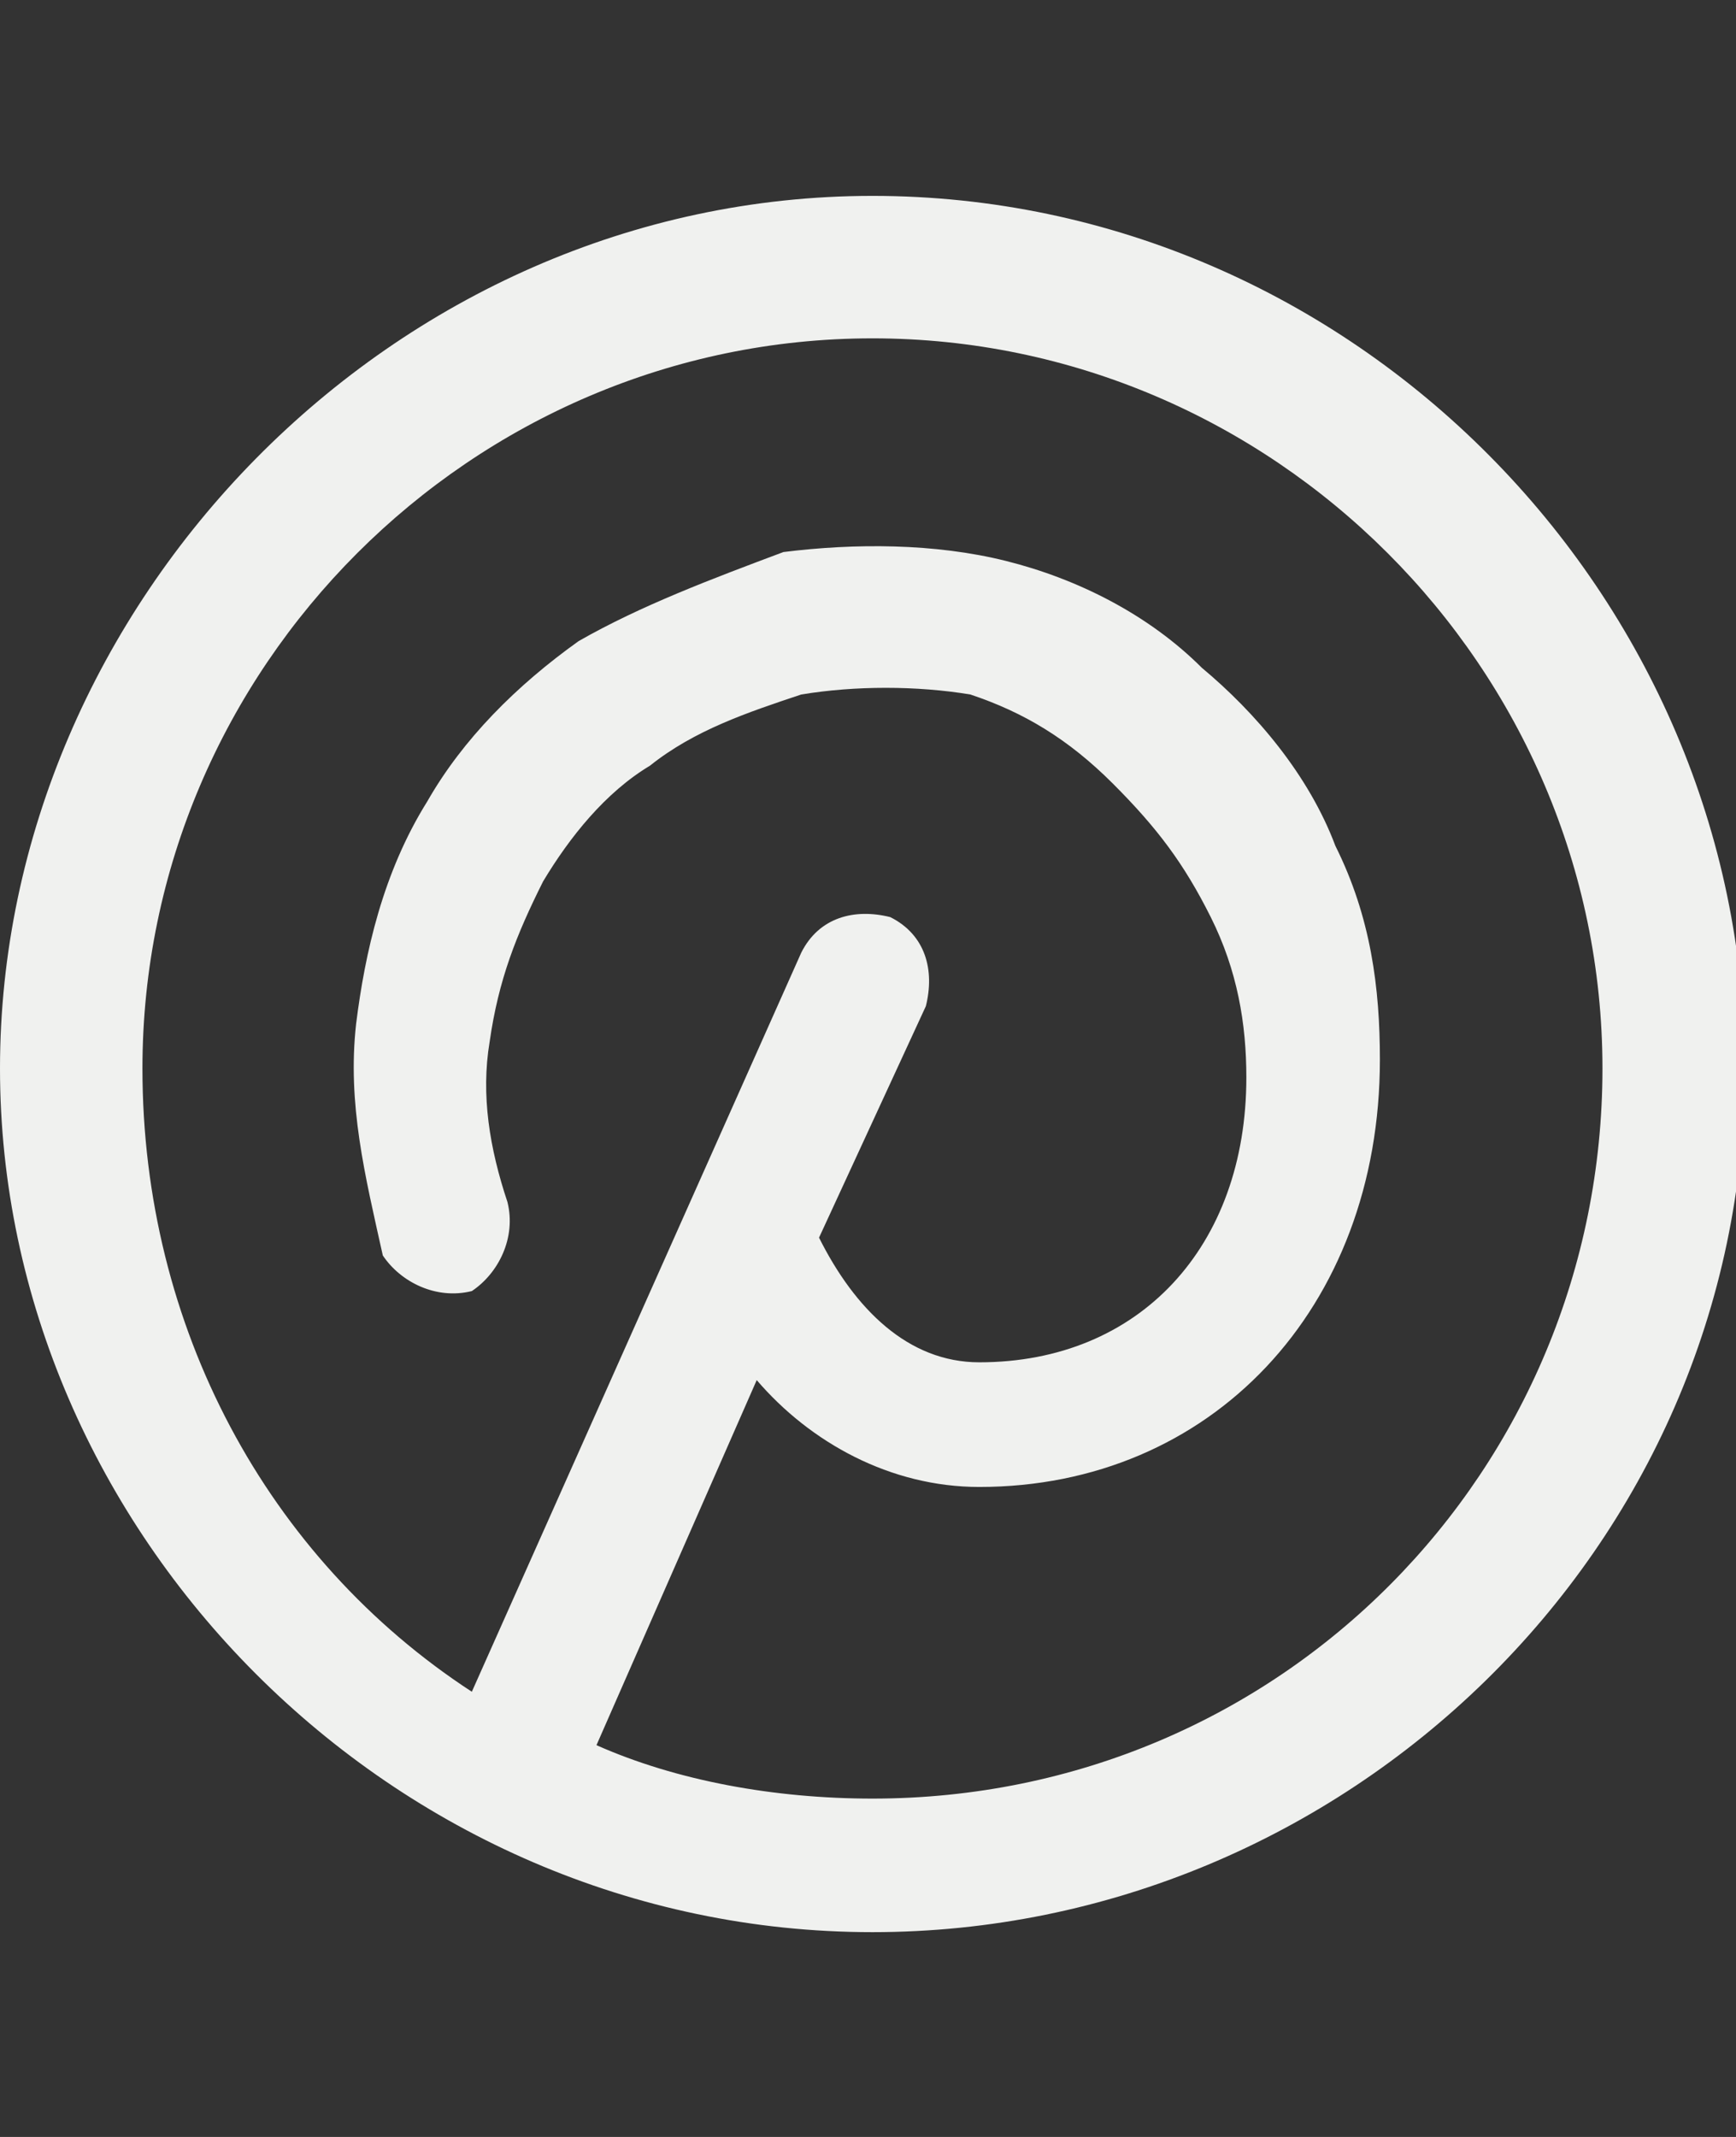 <svg xml:space="preserve" style="enable-background:new 0 0 19.5 24;" viewBox="0 0 19.5 24" y="0px" x="0px" xmlns:xlink="http://www.w3.org/1999/xlink" xmlns="http://www.w3.org/2000/svg" id="Layer_1" version="1.1">
<rect x="0" y="0" width="19.5" height="24" fill="#333333" stroke="none"/>
<style type="text/css">
	.st0{fill:#F0F1EF;}
</style>
<path d="M9.8,2.2C4.4,2.2,0,6.8,0,12s4.4,9.7,9.8,9.7c5.3,0,9.8-4.3,9.8-9.7C19.6,6.7,15.2,2.2,9.8,2.2z M9.8,20.2
	c-1.1,0-2.2-0.2-3.1-0.6l1.8-4.1c0.6,0.7,1.5,1.2,2.5,1.2c2.6,0,4.5-2,4.5-4.8c0-0.8-0.1-1.6-0.5-2.4c-0.3-0.8-0.9-1.5-1.5-2
	c-0.6-0.6-1.4-1-2.2-1.2c-0.8-0.2-1.7-0.2-2.5-0.1C8,6.5,7.2,6.8,6.5,7.2C5.8,7.7,5.2,8.3,4.8,9C4.3,9.8,4.1,10.7,4,11.5
	c-0.1,0.9,0.1,1.7,0.3,2.6c0.2,0.3,0.6,0.5,1,0.4c0.3-0.2,0.5-0.6,0.4-1c-0.2-0.6-0.3-1.2-0.2-1.8c0.1-0.7,0.3-1.2,0.6-1.8
	c0.3-0.5,0.7-1,1.2-1.3C7.8,8.2,8.4,8,9,7.8c0.6-0.1,1.3-0.1,1.9,0C11.5,8,12,8.3,12.5,8.8s0.8,0.9,1.1,1.5c0.3,0.6,0.4,1.2,0.4,1.8
	c0,1.9-1.2,3.2-3,3.2c-0.8,0-1.4-0.6-1.8-1.4l1.2-2.6c0.1-0.4,0-0.8-0.4-1c-0.4-0.1-0.8,0-1,0.4l-3.7,8.3c-2.3-1.5-3.7-4.1-3.7-7
	c0-4.5,3.7-8.2,8.2-8.2S18,7.5,18,12S14.4,20.2,9.8,20.2z" class="st0"></path>
</svg>
